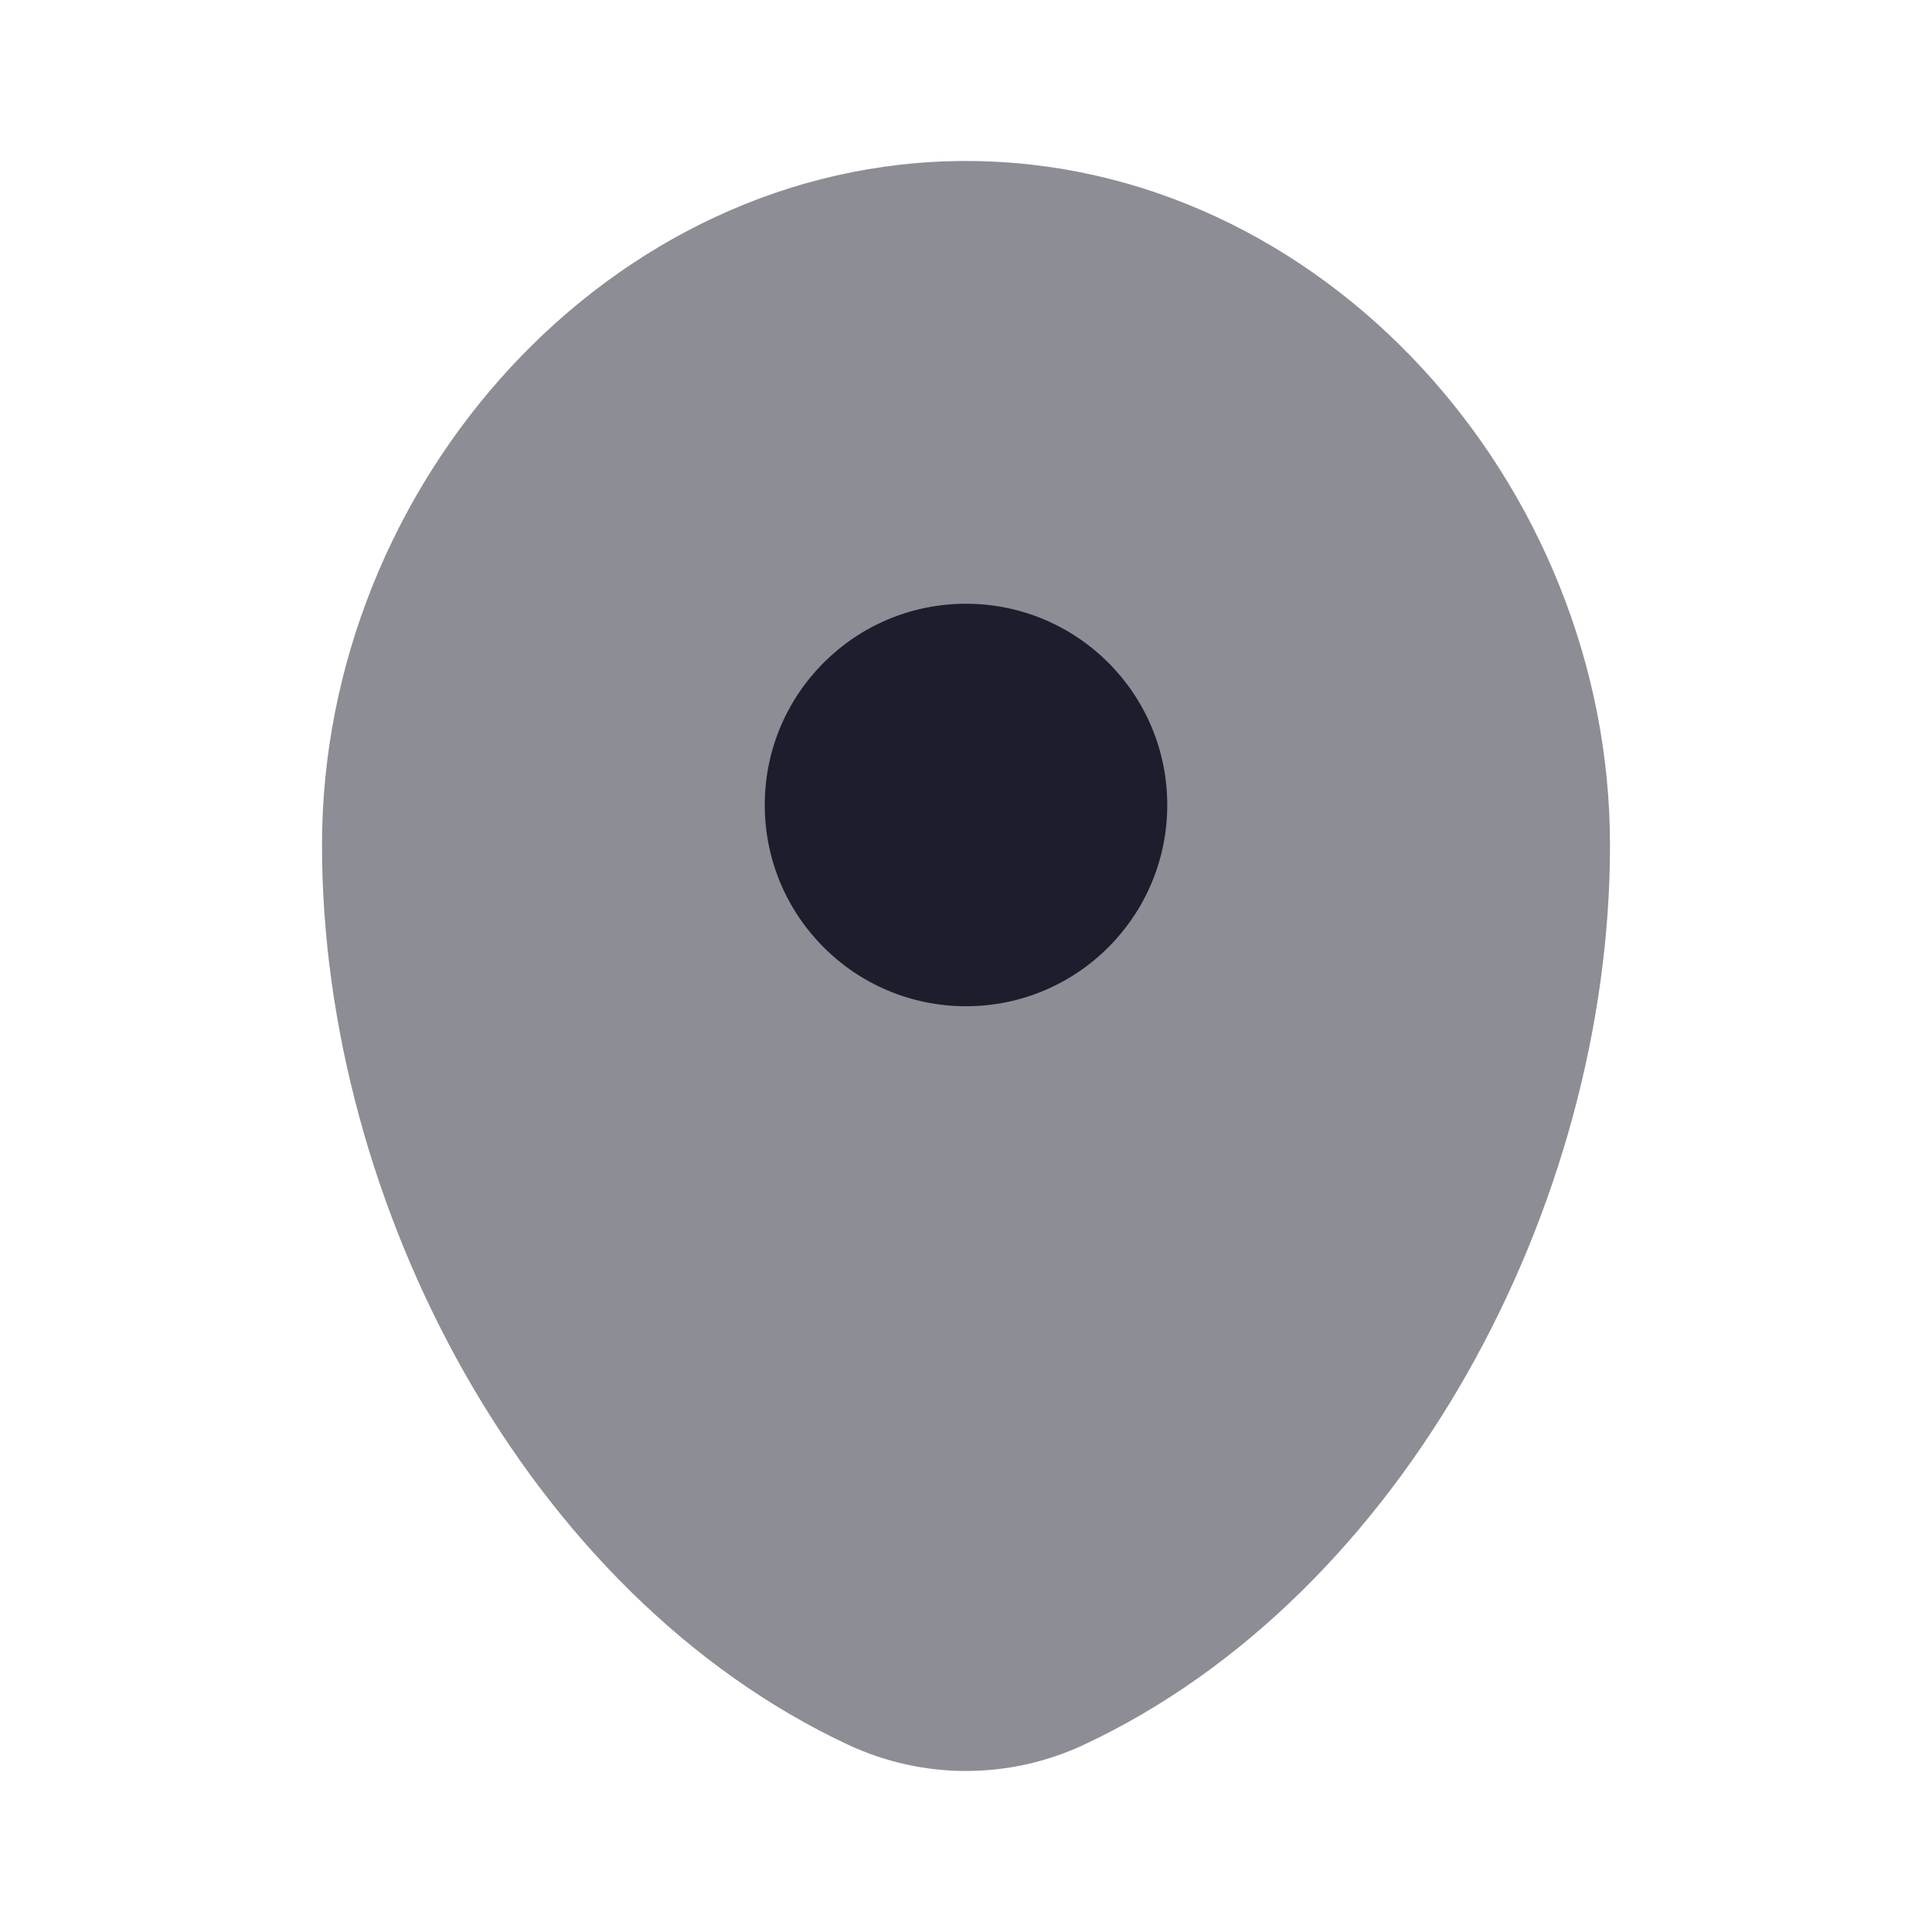 <svg xmlns="http://www.w3.org/2000/svg" width="18" height="18" viewBox="0 0 18 18" fill="none"><path opacity="0.5" d="M9 1.5C5.686 1.5 3 4.502 3 7.875C3 11.222 4.915 14.859 7.903 16.256C8.599 16.581 9.401 16.581 10.097 16.256C13.085 14.859 15 11.222 15 7.875C15 4.502 12.314 1.5 9 1.5Z" fill="#1D1D2D"></path><path d="M9 9.375C10.036 9.375 10.875 8.536 10.875 7.5C10.875 6.464 10.036 5.625 9 5.625C7.964 5.625 7.125 6.464 7.125 7.5C7.125 8.536 7.964 9.375 9 9.375Z" fill="#1D1D2D"></path></svg>